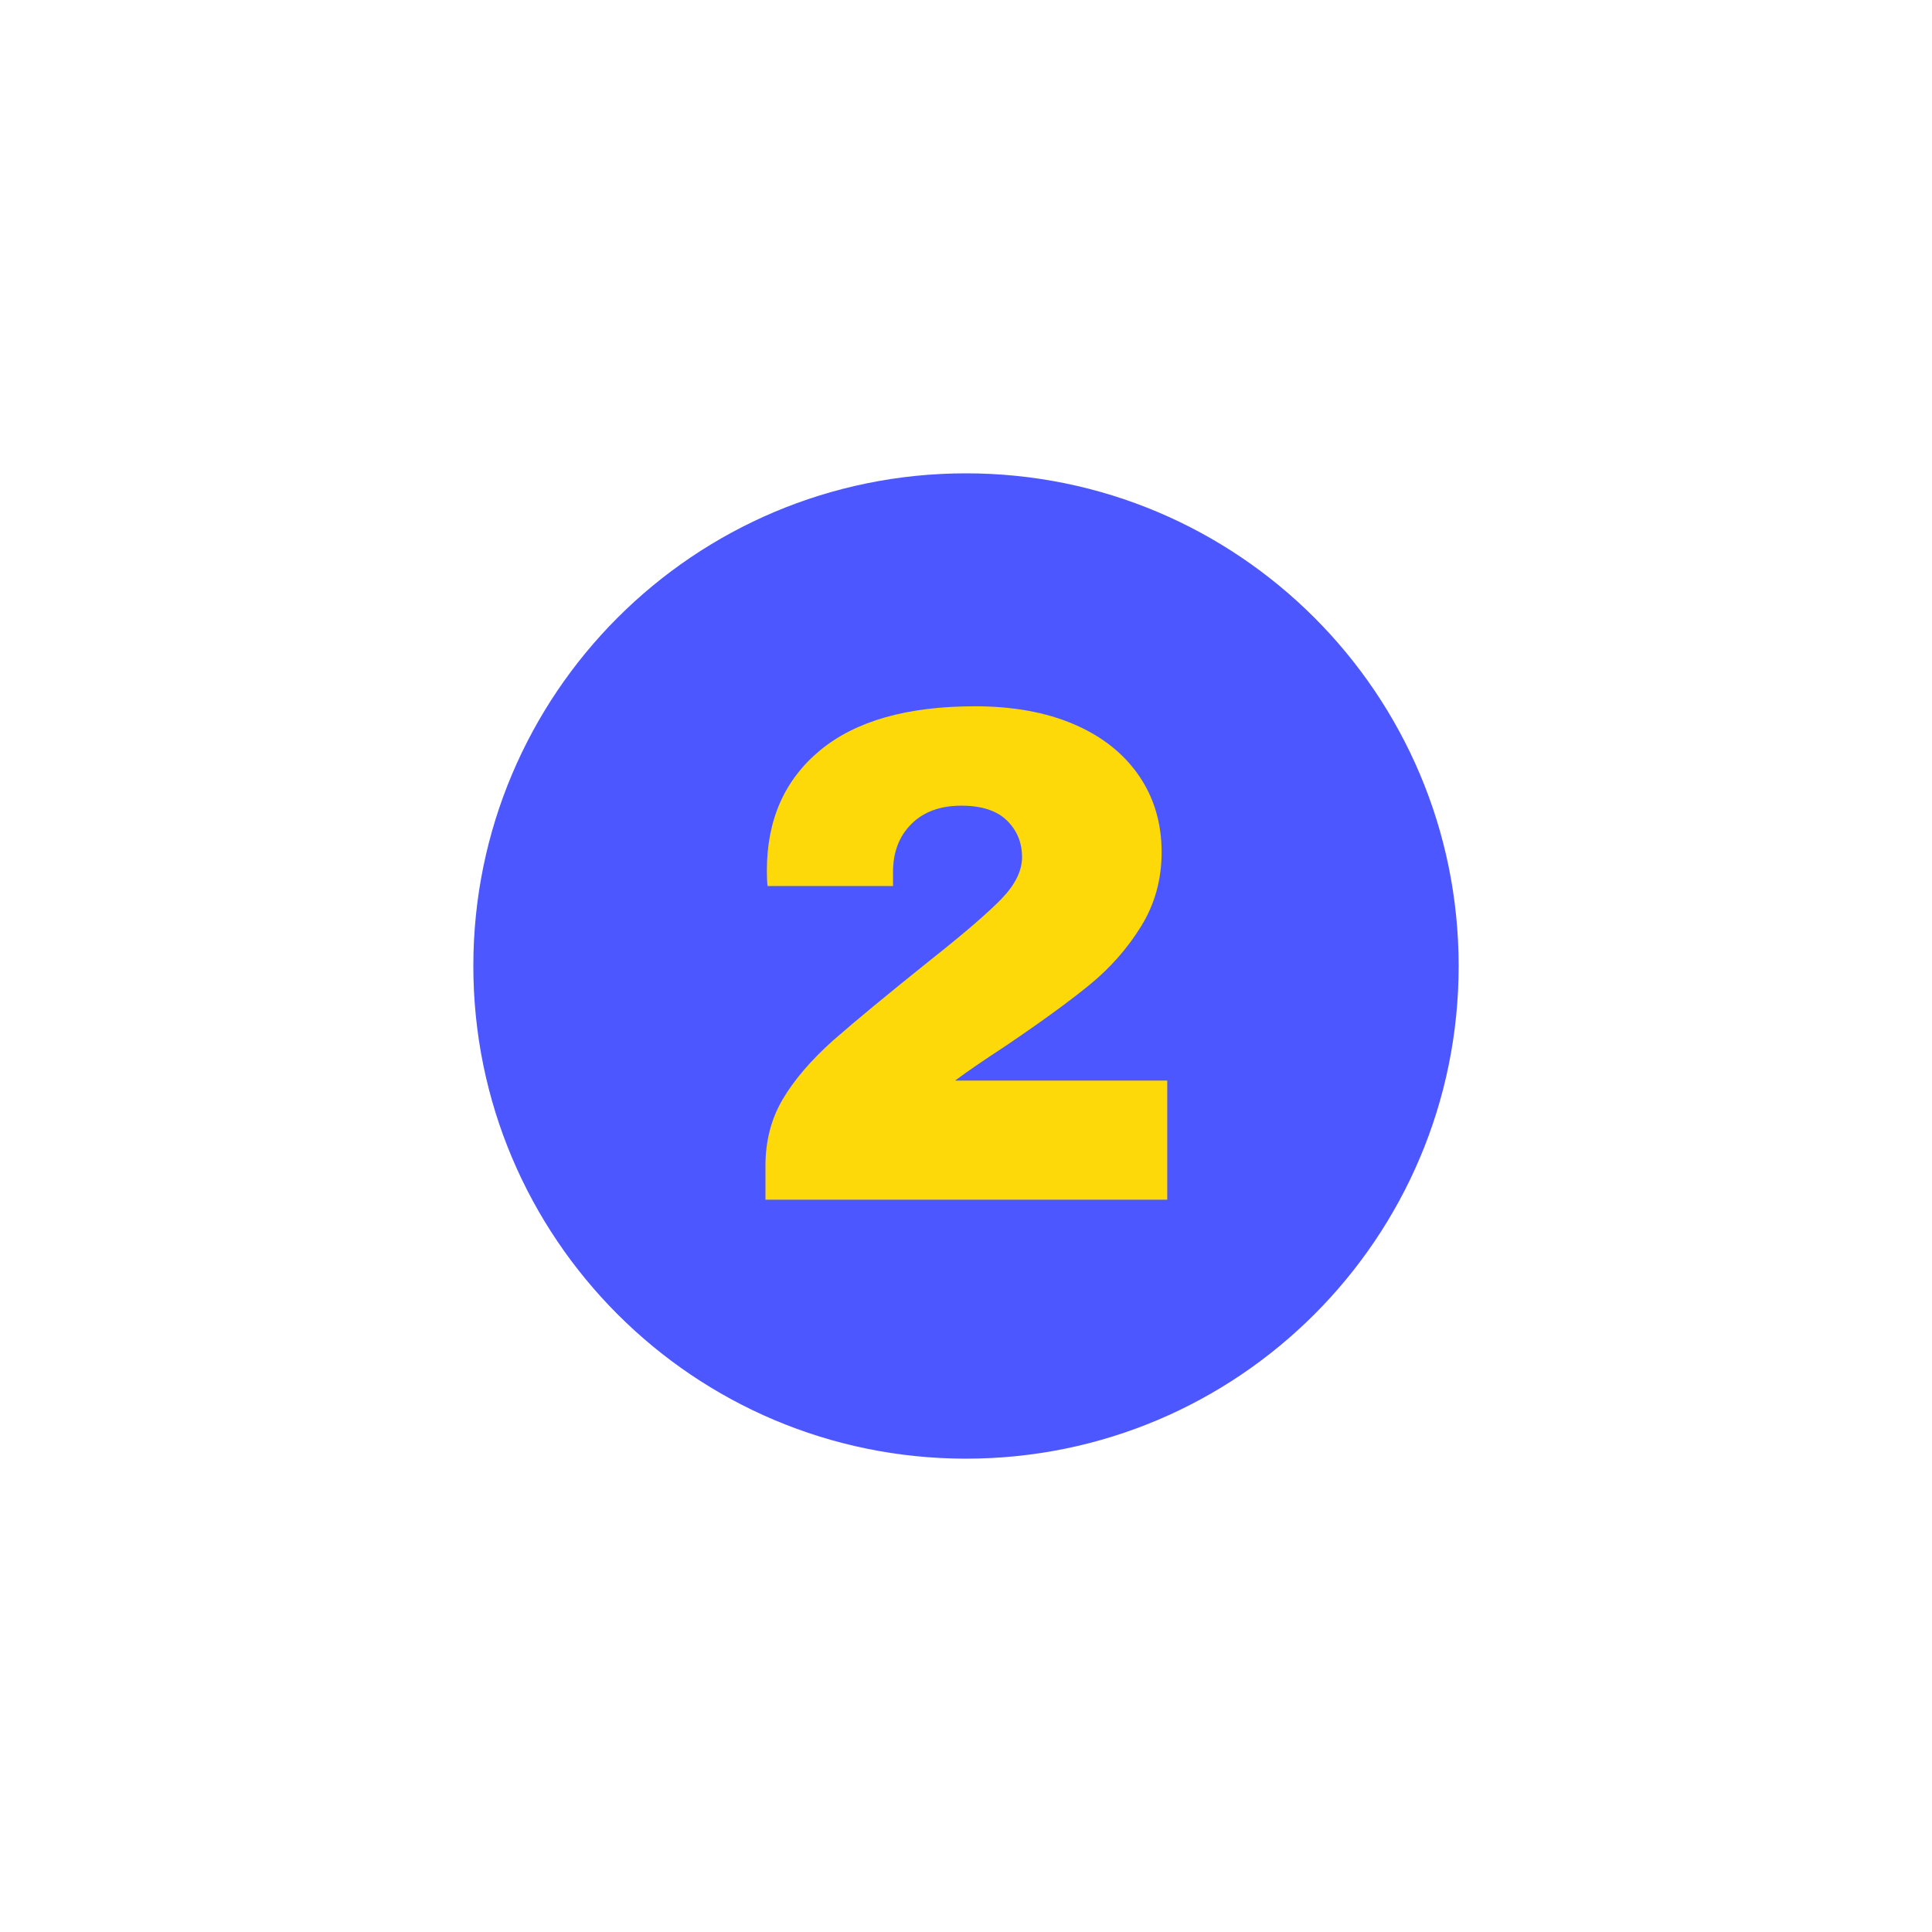 <svg version="1.0" preserveAspectRatio="xMidYMid meet" height="1080" viewBox="0 0 810 810" zoomAndPan="magnify" width="1080" xmlns:xlink="http://www.w3.org/1999/xlink" xmlns="http://www.w3.org/2000/svg"><defs><g></g><clipPath id="3ec9811a84"><path clip-rule="nonzero" d="M 198.449 198.449 L 611.551 198.449 L 611.551 611.551 L 198.449 611.551 Z M 198.449 198.449"></path></clipPath><clipPath id="7a76593bf3"><path clip-rule="nonzero" d="M 405 198.449 C 290.926 198.449 198.449 290.926 198.449 405 C 198.449 519.074 290.926 611.551 405 611.551 C 519.074 611.551 611.551 519.074 611.551 405 C 611.551 290.926 519.074 198.449 405 198.449 Z M 405 198.449"></path></clipPath><clipPath id="f88b216c63"><path clip-rule="nonzero" d="M 0.449 0.449 L 413.551 0.449 L 413.551 413.551 L 0.449 413.551 Z M 0.449 0.449"></path></clipPath><clipPath id="19362f0a68"><path clip-rule="nonzero" d="M 207 0.449 C 92.926 0.449 0.449 92.926 0.449 207 C 0.449 321.074 92.926 413.551 207 413.551 C 321.074 413.551 413.551 321.074 413.551 207 C 413.551 92.926 321.074 0.449 207 0.449 Z M 207 0.449"></path></clipPath><clipPath id="dffc3a366f"><rect height="414" y="0" width="414" x="0"></rect></clipPath><clipPath id="20c63b1c2c"><rect height="323" y="0" width="199" x="0"></rect></clipPath></defs><rect fill-opacity="1" height="972" y="-81" fill="#ffffff" width="972" x="-81"></rect><rect fill-opacity="1" height="972" y="-81" fill="#ffffff" width="972" x="-81"></rect><g clip-path="url(#3ec9811a84)"><g clip-path="url(#7a76593bf3)"><g transform="matrix(1, 0, 0, 1, 198, 198)"><g clip-path="url(#dffc3a366f)"><g clip-path="url(#f88b216c63)"><g clip-path="url(#19362f0a68)"><path fill-rule="nonzero" fill-opacity="1" d="M 0.449 0.449 L 413.551 0.449 L 413.551 413.551 L 0.449 413.551 Z M 0.449 0.449" fill="#4d57ff"></path></g></g></g></g></g></g><g transform="matrix(1, 0, 0, 1, 306, 243)"><g clip-path="url(#20c63b1c2c)"><g fill-opacity="1" fill="#fdd90a"><g transform="translate(0.437, 259.986)"><g><path d="M 102.266 -206.875 C 118.223 -206.875 132.062 -204.363 143.781 -199.344 C 155.508 -194.32 164.57 -187.18 170.969 -177.922 C 177.375 -168.66 180.578 -157.922 180.578 -145.703 C 180.578 -134.273 177.719 -123.93 172 -114.672 C 166.289 -105.41 159.098 -97.234 150.422 -90.141 C 141.754 -83.047 129.836 -74.379 114.672 -64.141 C 106.203 -58.617 99.305 -53.891 93.984 -49.953 L 182.938 -49.953 L 182.938 0 L 14.484 0 L 14.484 -14.188 C 14.484 -24.625 16.895 -33.93 21.719 -42.109 C 26.551 -50.285 33.598 -58.516 42.859 -66.797 C 52.316 -75.066 65.91 -86.297 83.641 -100.484 C 97.828 -111.711 107.773 -120.281 113.484 -126.188 C 119.203 -132.102 122.062 -137.922 122.062 -143.641 C 122.062 -149.742 119.941 -154.863 115.703 -159 C 111.473 -163.133 105.117 -165.203 96.641 -165.203 C 87.773 -165.203 80.781 -162.641 75.656 -157.516 C 70.531 -152.398 67.969 -145.703 67.969 -137.422 L 67.969 -131.516 L 15.375 -131.516 C 15.176 -133.086 15.078 -135.254 15.078 -138.016 C 15.078 -159.297 22.516 -176.094 37.391 -188.406 C 52.266 -200.719 73.891 -206.875 102.266 -206.875 Z M 102.266 -206.875"></path></g></g></g></g></g></svg>